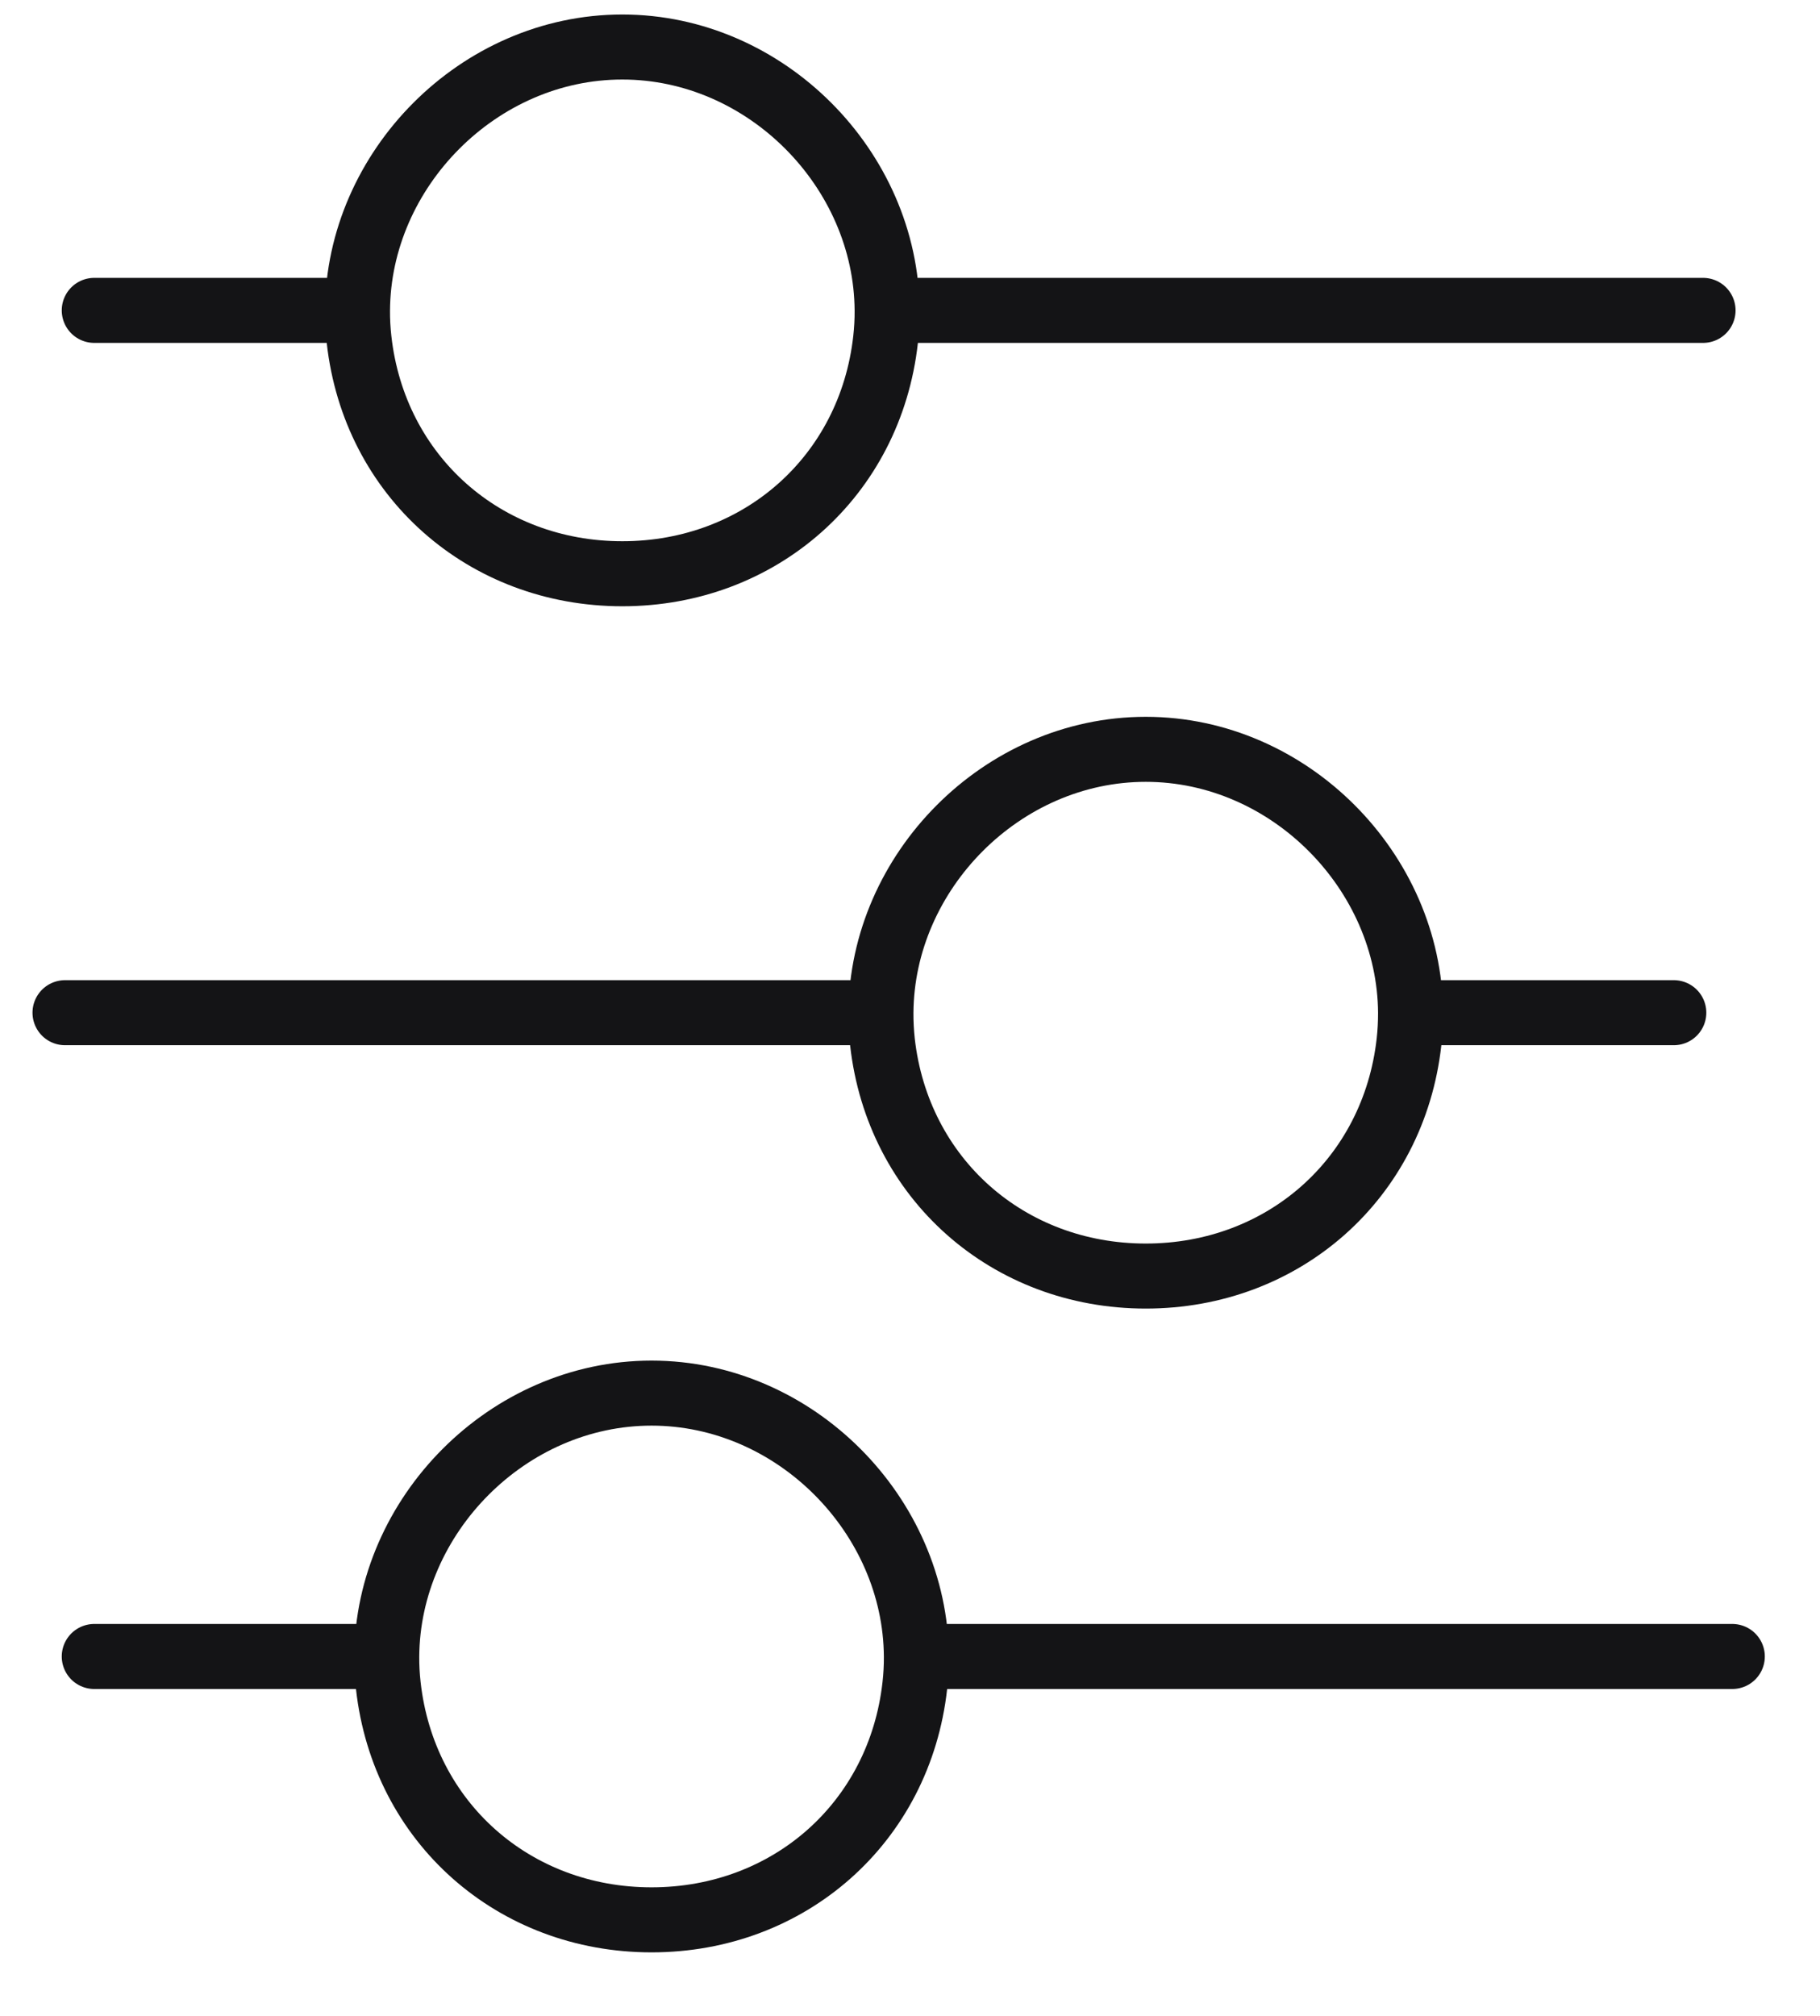 <svg width="28" height="31" viewBox="0 0 28 31" fill="none" xmlns="http://www.w3.org/2000/svg">
<path d="M5.5 4.773C5.499 4.922 5.507 5.072 5.524 5.223C5.759 7.326 7.458 8.823 9.574 8.823C11.69 8.823 13.389 7.326 13.624 5.223C13.641 5.072 13.649 4.922 13.648 4.773M5.5 4.773C5.513 2.606 7.362 0.723 9.574 0.723C11.786 0.723 13.635 2.606 13.648 4.773M5.5 4.773H1.45M13.648 4.773H26.201M5.95 25.473C5.949 25.622 5.957 25.772 5.974 25.923C6.209 28.026 7.908 29.523 10.024 29.523C12.14 29.523 13.839 28.026 14.074 25.923C14.091 25.772 14.099 25.622 14.098 25.473M5.95 25.473C5.963 23.306 7.812 21.423 10.024 21.423C12.236 21.423 14.085 23.306 14.098 25.473M5.95 25.473H1.45M14.098 25.473H26.651M21.701 15.573C21.701 15.722 21.694 15.872 21.677 16.023C21.442 18.126 19.743 19.623 17.627 19.623C15.511 19.623 13.812 18.126 13.576 16.023C13.56 15.872 13.552 15.722 13.553 15.573M21.701 15.573C21.687 13.406 19.839 11.523 17.627 11.523C15.414 11.523 13.566 13.406 13.553 15.573M21.701 15.573H25.751M13.553 15.573H1" stroke="#141416" stroke-linecap="round"/>
</svg>
